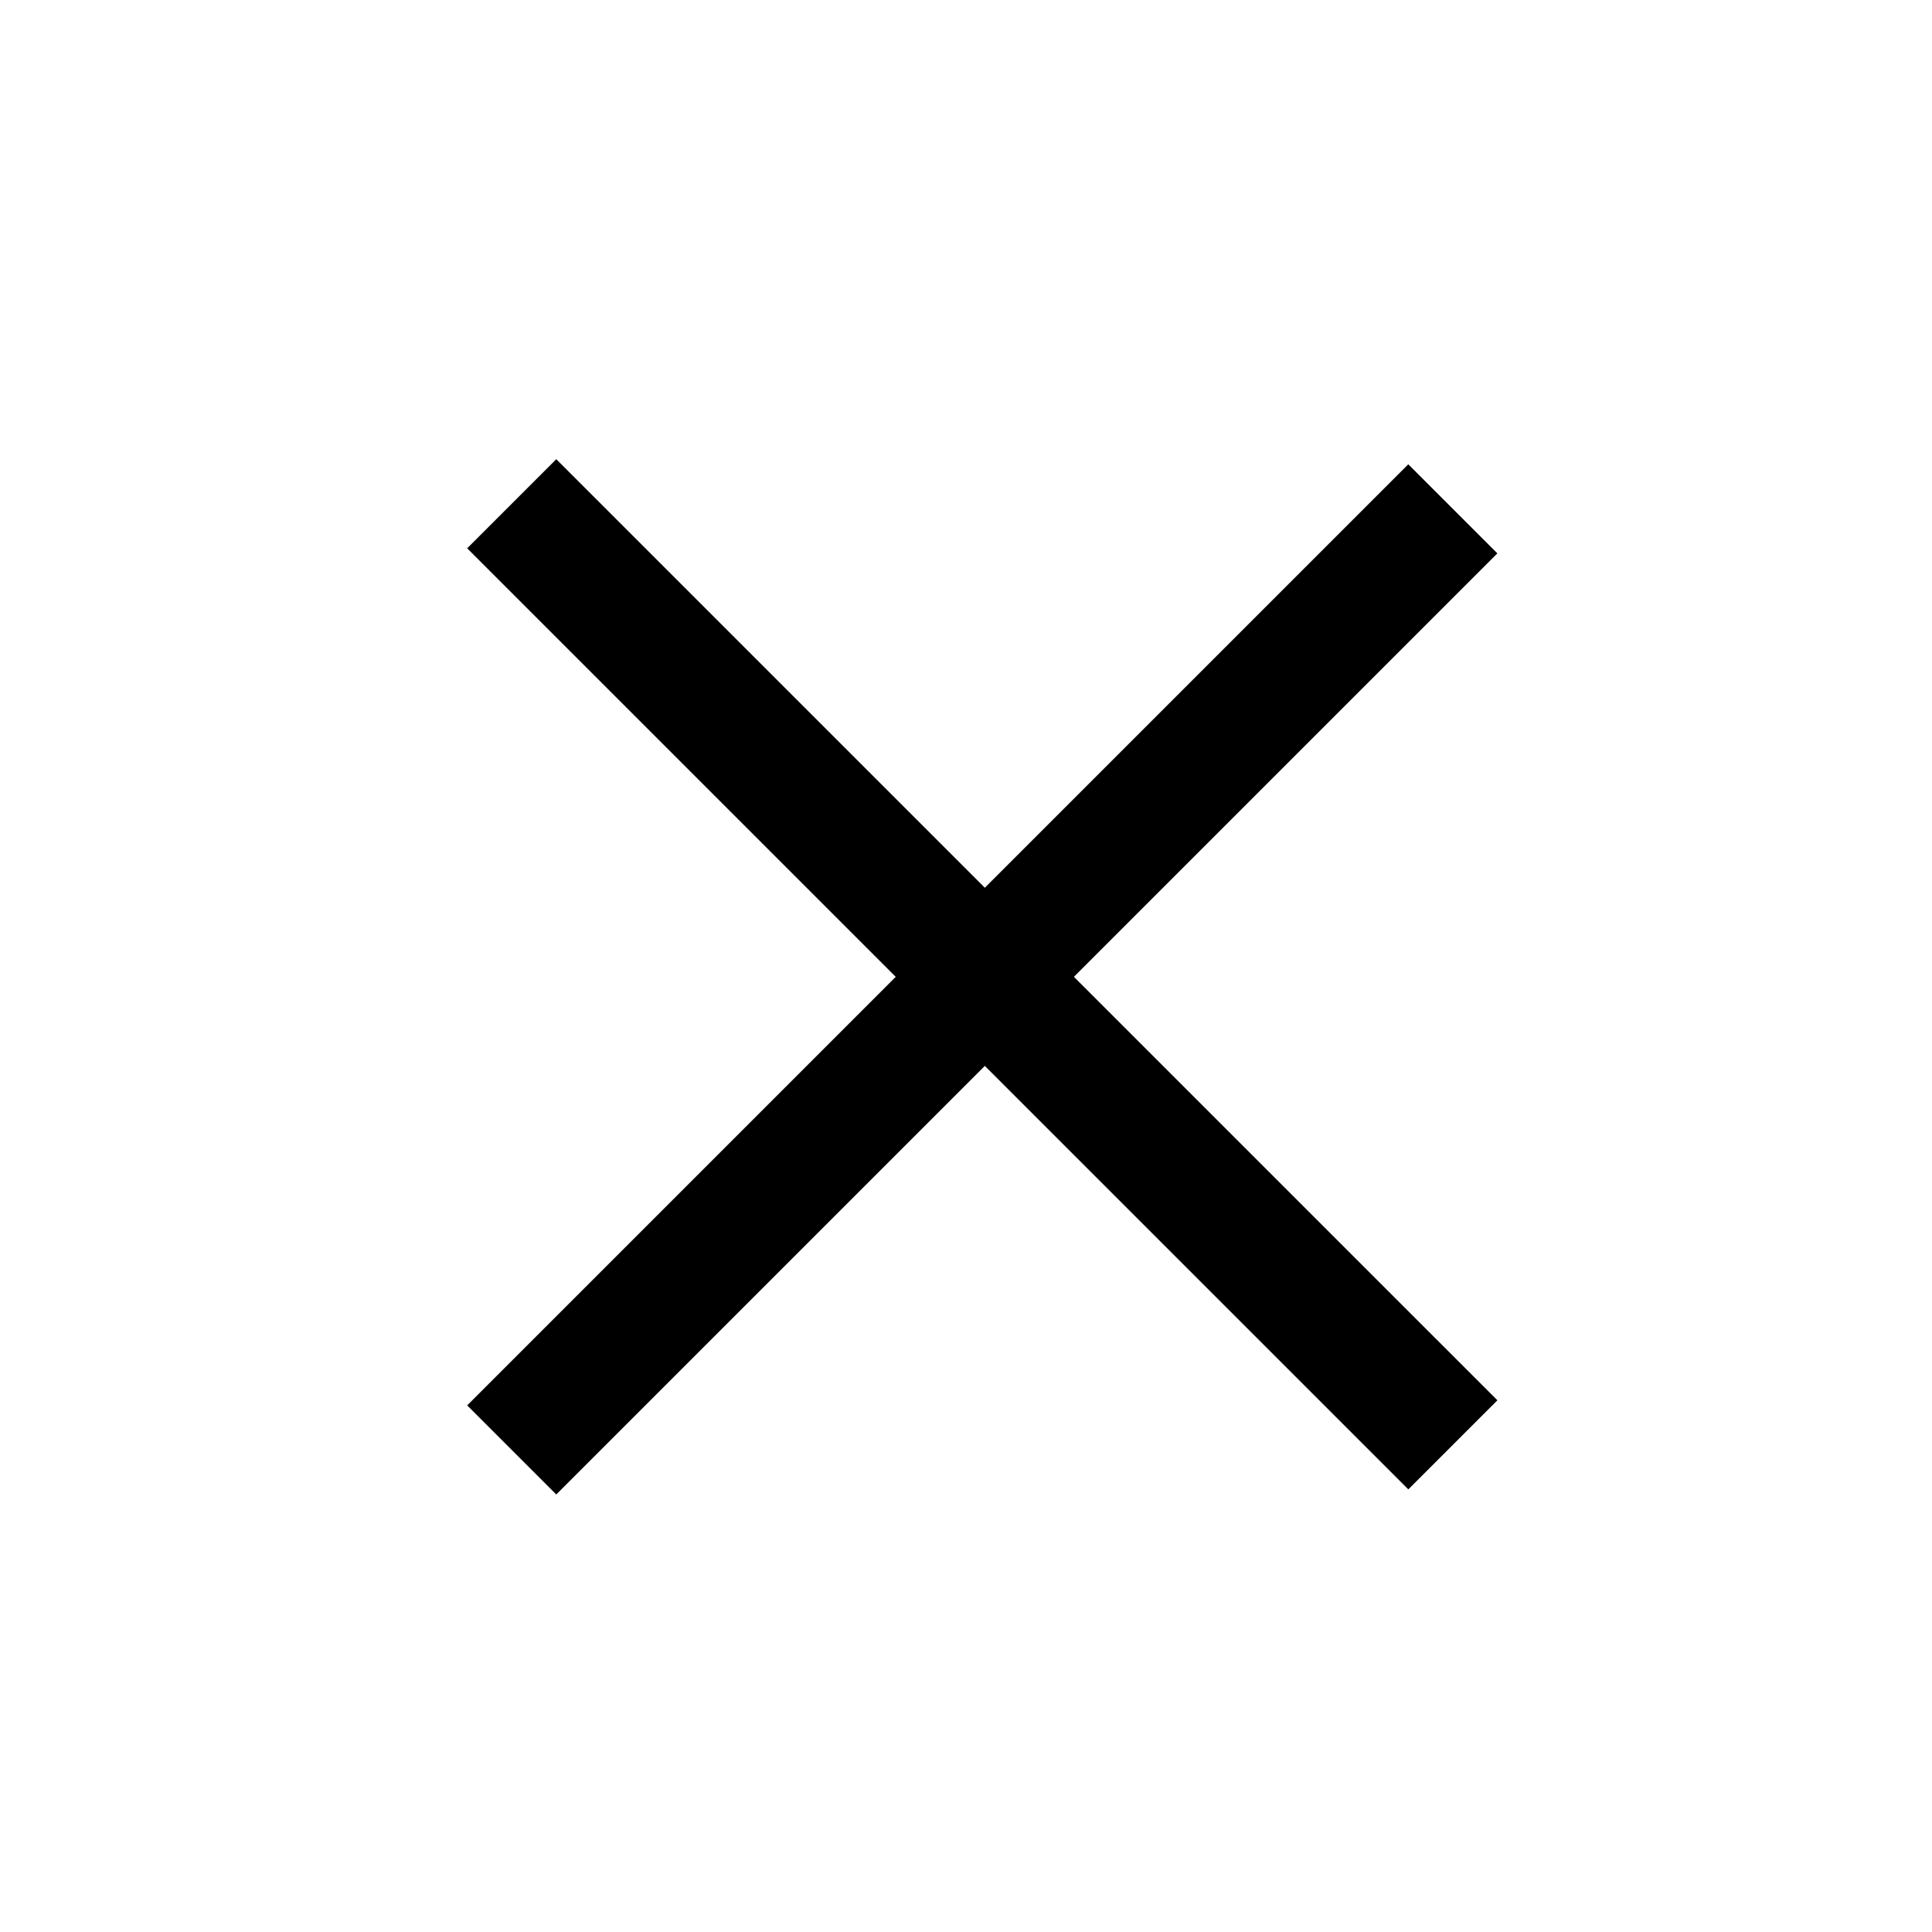 <svg width="46" height="46" viewBox="0 0 46 46" fill="none" xmlns="http://www.w3.org/2000/svg">
<line x1="12.184" y1="11.994" x2="34.592" y2="34.401" stroke="black" stroke-width="3"/>
<line x1="34.591" y1="12.115" x2="12.184" y2="34.522" stroke="black" stroke-width="3"/>
</svg>
